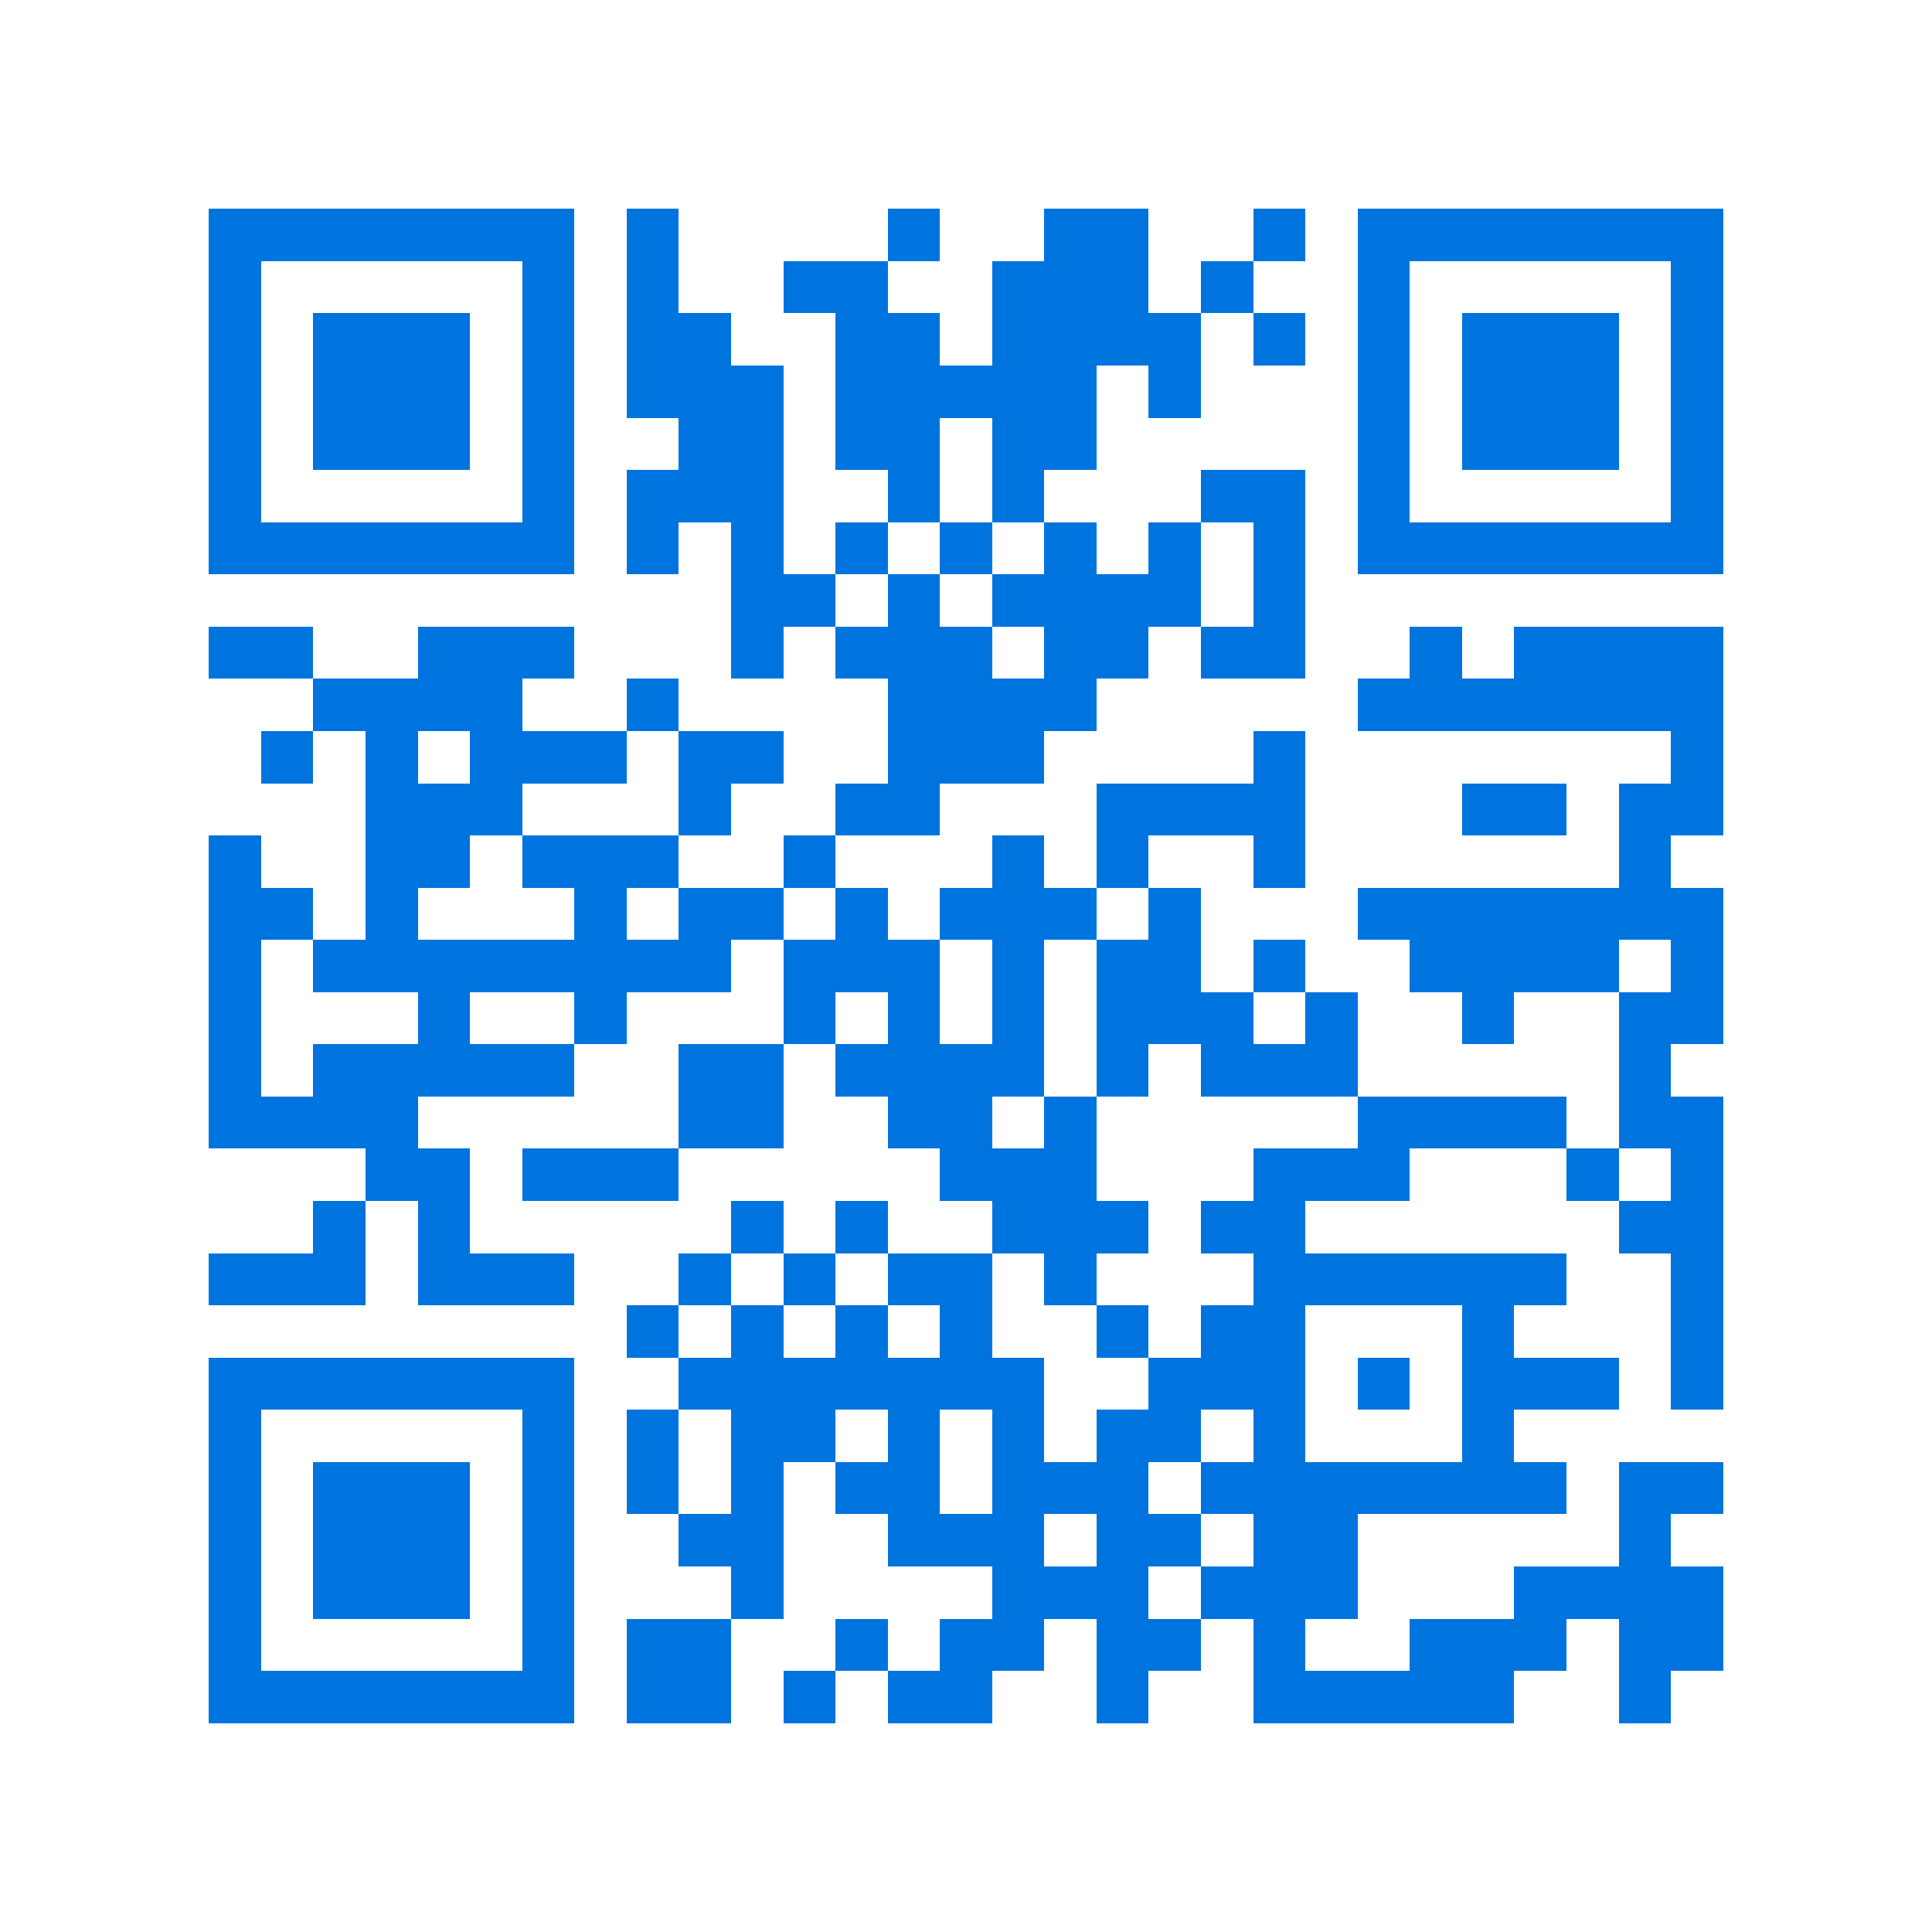<svg xmlns="http://www.w3.org/2000/svg" viewBox="0 0 37 37" shape-rendering="crispEdges"><path fill="#ffffff" d="M0 0h37v37H0z"/><path stroke="#0074de" d="M4 4.5h7m1 0h1m4 0h1m2 0h2m2 0h1m1 0h7M4 5.5h1m5 0h1m1 0h1m2 0h2m2 0h3m1 0h1m2 0h1m5 0h1M4 6.5h1m1 0h3m1 0h1m1 0h2m2 0h2m1 0h4m1 0h1m1 0h1m1 0h3m1 0h1M4 7.5h1m1 0h3m1 0h1m1 0h3m1 0h5m1 0h1m3 0h1m1 0h3m1 0h1M4 8.5h1m1 0h3m1 0h1m2 0h2m1 0h2m1 0h2m5 0h1m1 0h3m1 0h1M4 9.5h1m5 0h1m1 0h3m2 0h1m1 0h1m3 0h2m1 0h1m5 0h1M4 10.5h7m1 0h1m1 0h1m1 0h1m1 0h1m1 0h1m1 0h1m1 0h1m1 0h7M14 11.5h2m1 0h1m1 0h4m1 0h1M4 12.5h2m2 0h3m3 0h1m1 0h3m1 0h2m1 0h2m2 0h1m1 0h4M6 13.5h4m2 0h1m4 0h4m5 0h7M5 14.5h1m1 0h1m1 0h3m1 0h2m2 0h3m4 0h1m7 0h1M7 15.5h3m3 0h1m2 0h2m3 0h4m3 0h2m1 0h2M4 16.5h1m2 0h2m1 0h3m2 0h1m3 0h1m1 0h1m2 0h1m6 0h1M4 17.5h2m1 0h1m3 0h1m1 0h2m1 0h1m1 0h3m1 0h1m3 0h7M4 18.5h1m1 0h8m1 0h3m1 0h1m1 0h2m1 0h1m2 0h4m1 0h1M4 19.5h1m3 0h1m2 0h1m3 0h1m1 0h1m1 0h1m1 0h3m1 0h1m2 0h1m2 0h2M4 20.5h1m1 0h5m2 0h2m1 0h4m1 0h1m1 0h3m5 0h1M4 21.5h4m5 0h2m2 0h2m1 0h1m5 0h4m1 0h2M7 22.5h2m1 0h3m5 0h3m3 0h3m3 0h1m1 0h1M6 23.5h1m1 0h1m5 0h1m1 0h1m2 0h3m1 0h2m6 0h2M4 24.5h3m1 0h3m2 0h1m1 0h1m1 0h2m1 0h1m3 0h6m2 0h1M12 25.5h1m1 0h1m1 0h1m1 0h1m2 0h1m1 0h2m3 0h1m3 0h1M4 26.5h7m2 0h7m2 0h3m1 0h1m1 0h3m1 0h1M4 27.5h1m5 0h1m1 0h1m1 0h2m1 0h1m1 0h1m1 0h2m1 0h1m3 0h1M4 28.5h1m1 0h3m1 0h1m1 0h1m1 0h1m1 0h2m1 0h3m1 0h7m1 0h2M4 29.5h1m1 0h3m1 0h1m2 0h2m2 0h3m1 0h2m1 0h2m5 0h1M4 30.5h1m1 0h3m1 0h1m3 0h1m4 0h3m1 0h3m3 0h4M4 31.5h1m5 0h1m1 0h2m2 0h1m1 0h2m1 0h2m1 0h1m2 0h3m1 0h2M4 32.5h7m1 0h2m1 0h1m1 0h2m2 0h1m2 0h5m2 0h1"/></svg>
